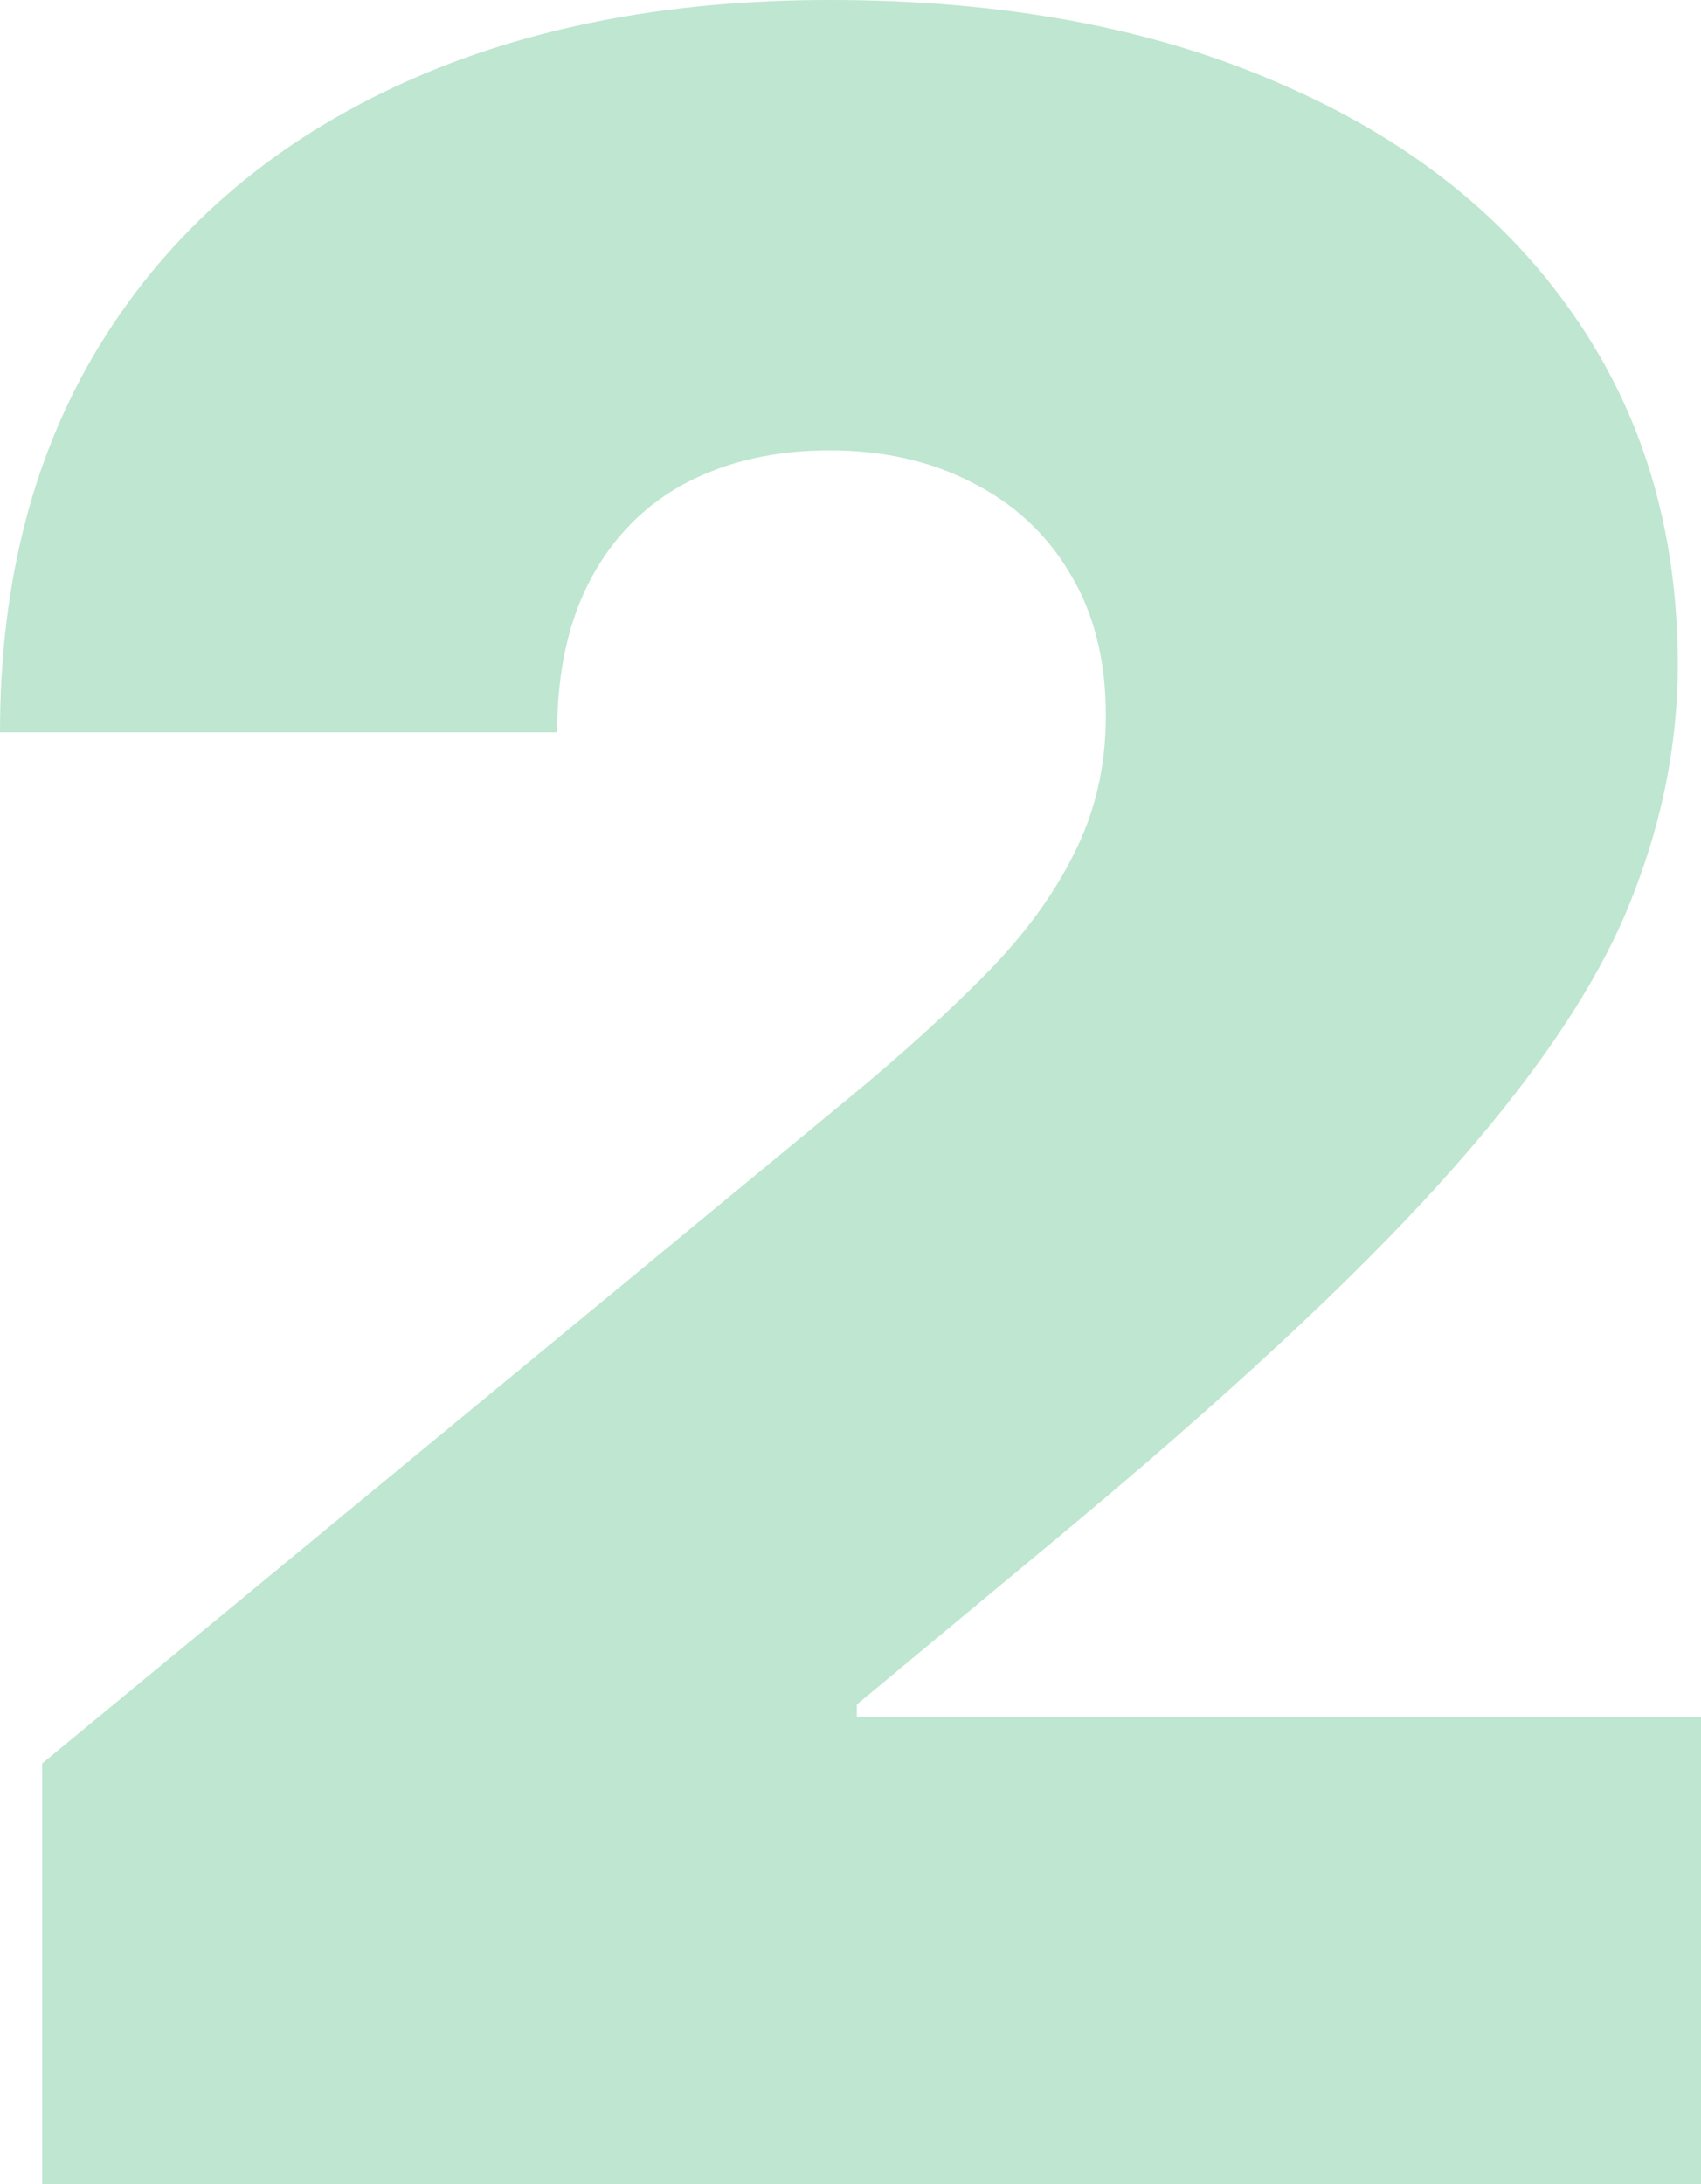 <?xml version="1.0" encoding="UTF-8"?> <svg xmlns="http://www.w3.org/2000/svg" width="148" height="190" viewBox="0 0 148 190" fill="none"> <path d="M3.672 190V153.391L73.816 95.549C78.468 91.705 82.447 88.105 85.752 84.749C89.118 81.333 91.689 77.824 93.464 74.225C95.3 70.625 96.218 66.628 96.218 62.235C96.218 57.415 95.178 53.296 93.097 49.88C91.077 46.463 88.261 43.839 84.65 42.009C81.039 40.117 76.877 39.172 72.164 39.172C67.451 39.172 63.289 40.117 59.677 42.009C56.127 43.9 53.373 46.676 51.414 50.337C49.456 53.998 48.476 58.452 48.476 63.699H0C0 50.52 2.969 39.172 8.906 29.653C14.843 20.135 23.228 12.813 34.062 7.688C44.896 2.563 57.596 0 72.164 0C87.221 0 100.258 2.41 111.275 7.23C122.354 11.989 130.892 18.701 136.891 27.365C142.95 36.029 145.98 46.188 145.98 57.842C145.98 65.042 144.481 72.211 141.481 79.35C138.482 86.427 133.096 94.268 125.323 102.871C117.549 111.474 106.501 121.724 92.179 133.622L74.551 148.266V149.364H148V190H3.672Z" fill="#BEE6D1"></path> </svg> 